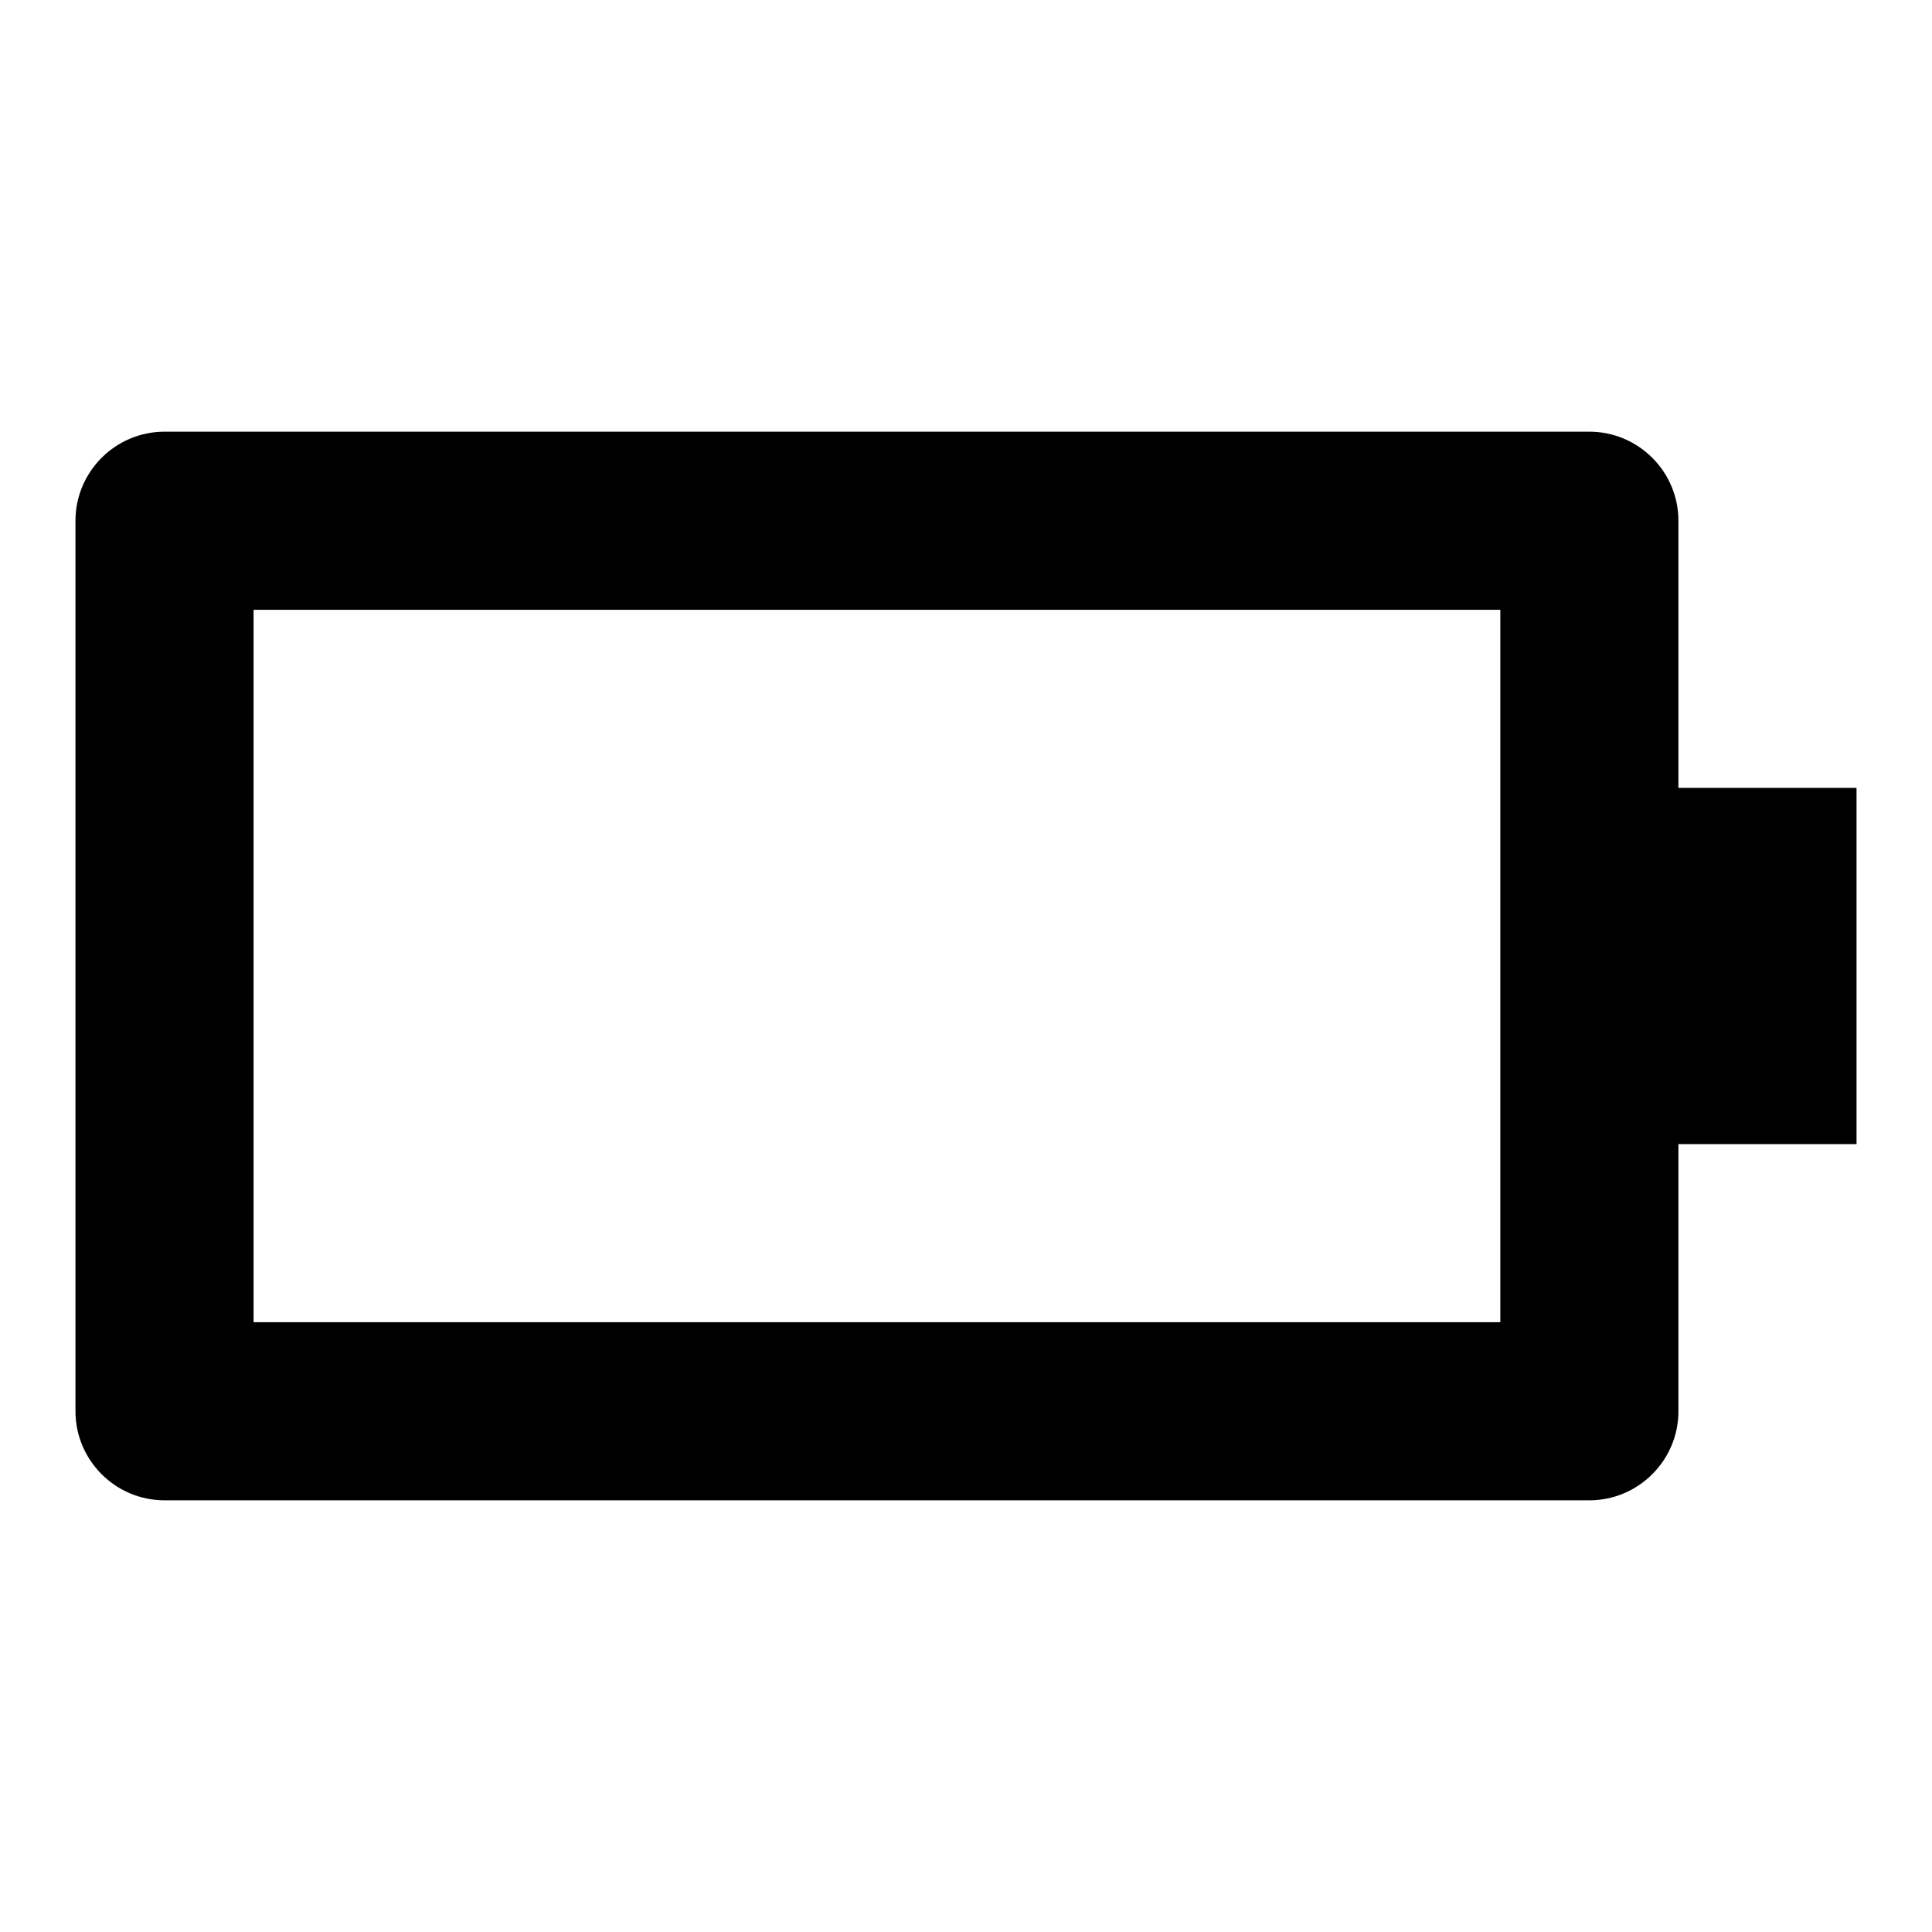 <?xml version="1.0" encoding="utf-8"?>
<!-- Svg Vector Icons : http://www.onlinewebfonts.com/icon -->
<!DOCTYPE svg PUBLIC "-//W3C//DTD SVG 1.1//EN" "http://www.w3.org/Graphics/SVG/1.1/DTD/svg11.dtd">
<svg version="1.1" xmlns="http://www.w3.org/2000/svg" xmlns:xlink="http://www.w3.org/1999/xlink" x="0px" y="0px" viewBox="0 0 256 256" enable-background="new 0 0 256 256" xml:space="preserve">
<g> <path fill="#000000" d="M222.4,69c0-6.5-5.3-11.8-11.8-11.8l0,0H21.8C15.3,57.2,10,62.5,10,69l0,0v118c0,6.5,5.3,11.8,11.8,11.8 l0,0h188.8c6.5,0,11.8-5.3,11.8-11.8l0,0v-35.4H246v-47.2h-23.6V69L222.4,69z M198.8,175.2H33.6V80.8h165.2V175.2L198.8,175.2z"/></g>
</svg>